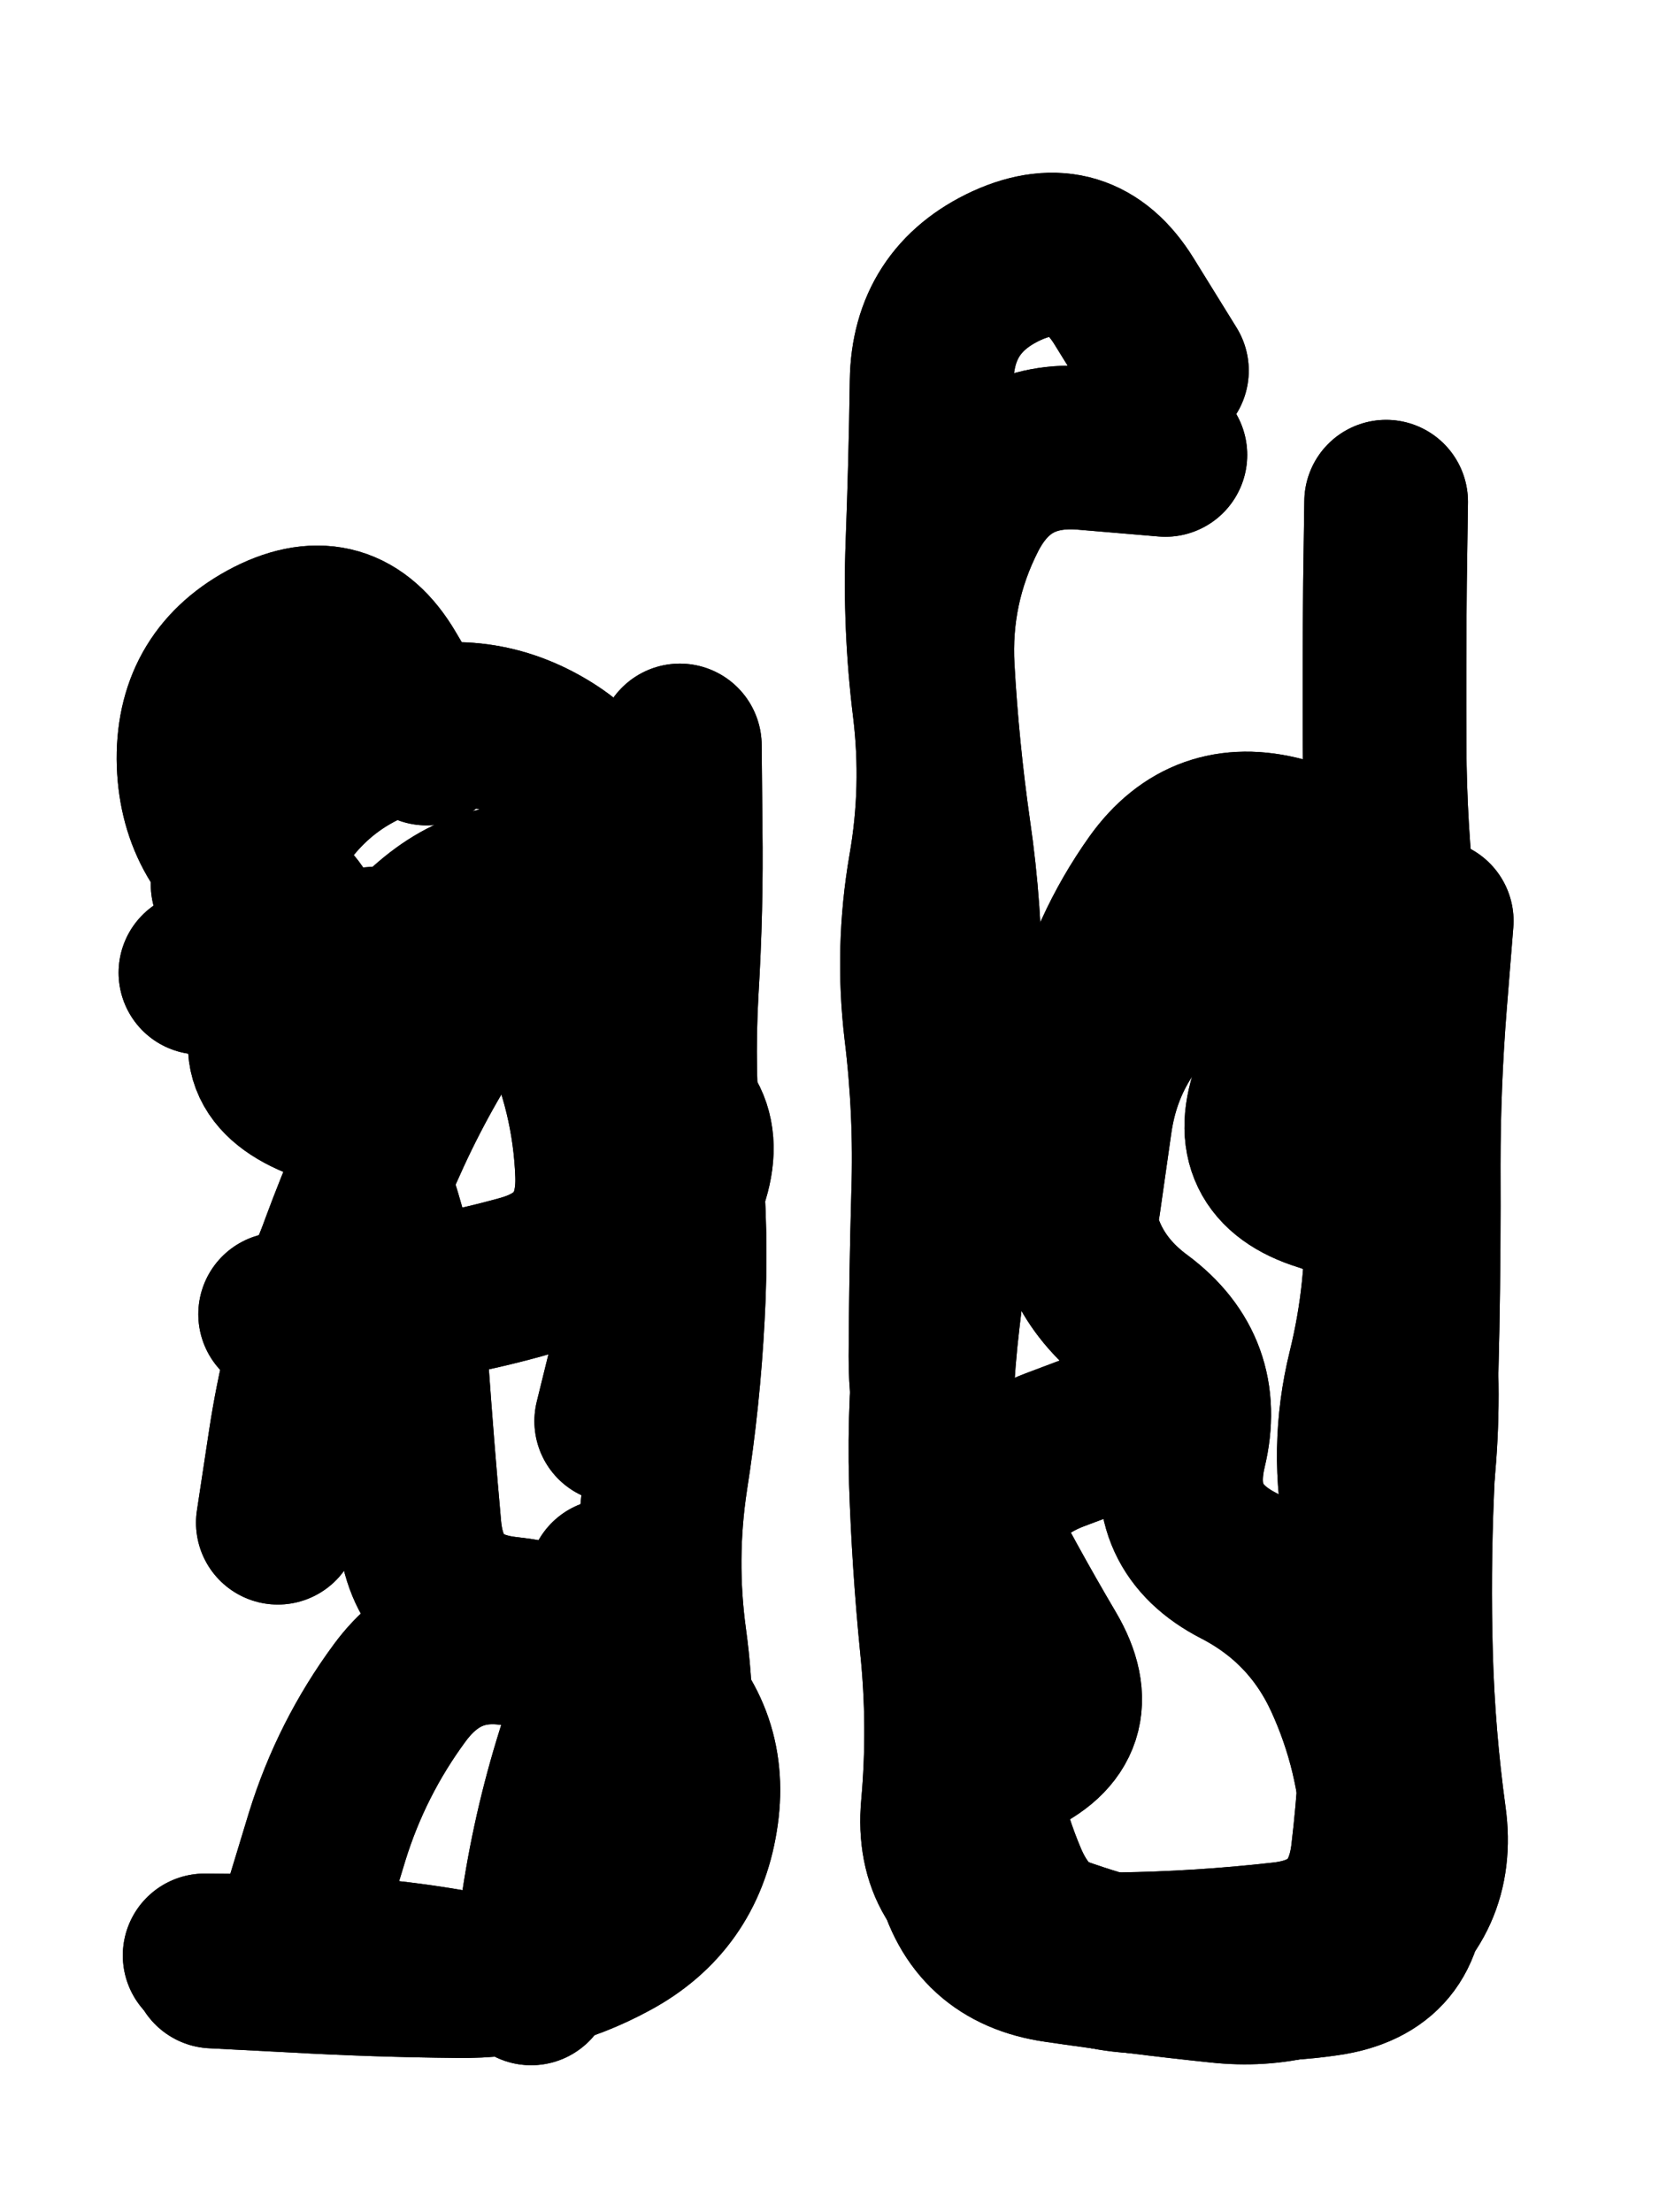 <svg xmlns="http://www.w3.org/2000/svg" viewBox="0 0 4329 5772"><title>Infinite Scribble #3267</title><defs><filter id="piece_3267_3_4_filter" x="-100" y="-100" width="4529" height="5972" filterUnits="userSpaceOnUse"><feGaussianBlur in="SourceGraphic" result="lineShape_1" stdDeviation="21350e-3"/><feColorMatrix in="lineShape_1" result="lineShape" type="matrix" values="1 0 0 0 0  0 1 0 0 0  0 0 1 0 0  0 0 0 25620e-3 -12810e-3"/><feGaussianBlur in="lineShape" result="shrank_blurred" stdDeviation="17116e-3"/><feColorMatrix in="shrank_blurred" result="shrank" type="matrix" values="1 0 0 0 0 0 1 0 0 0 0 0 1 0 0 0 0 0 17809e-3 -12809e-3"/><feColorMatrix in="lineShape" result="border_filled" type="matrix" values="0.5 0 0 0 -0.15  0 0.5 0 0 -0.15  0 0 0.5 0 -0.15  0 0 0 1 0"/><feComposite in="border_filled" in2="shrank" result="border" operator="out"/><feColorMatrix in="lineShape" result="adjustedColor" type="matrix" values="0.95 0 0 0 -0.05  0 0.95 0 0 -0.05  0 0 0.95 0 -0.05  0 0 0 1 0"/><feMorphology in="lineShape" result="frost1_shrink" operator="erode" radius="42700e-3"/><feColorMatrix in="frost1_shrink" result="frost1" type="matrix" values="2 0 0 0 0.05  0 2 0 0 0.05  0 0 2 0 0.05  0 0 0 0.5 0"/><feMorphology in="lineShape" result="frost2_shrink" operator="erode" radius="128100e-3"/><feColorMatrix in="frost2_shrink" result="frost2" type="matrix" values="2 0 0 0 0.35  0 2 0 0 0.35  0 0 2 0 0.35  0 0 0 0.5 0"/><feMerge result="shapes_linestyle_colors"><feMergeNode in="frost1"/><feMergeNode in="frost2"/></feMerge><feTurbulence result="shapes_linestyle_linestyle_turbulence" type="turbulence" baseFrequency="70e-3" numOctaves="2"/><feDisplacementMap in="shapes_linestyle_colors" in2="shapes_linestyle_linestyle_turbulence" result="frost" scale="-284666e-3" xChannelSelector="R" yChannelSelector="G"/><feMerge result="shapes_linestyle"><feMergeNode in="adjustedColor"/><feMergeNode in="frost"/></feMerge><feComposite in="shapes_linestyle" in2="shrank" result="shapes_linestyle_cropped" operator="atop"/><feComposite in="border" in2="shapes_linestyle_cropped" result="shapes" operator="over"/><feTurbulence result="shapes_finished_turbulence" type="turbulence" baseFrequency="58548e-6" numOctaves="3"/><feGaussianBlur in="shapes_finished_turbulence" result="shapes_finished_turbulence_smoothed" stdDeviation="0"/><feDisplacementMap in="shapes" in2="shapes_finished_turbulence_smoothed" result="shapes_finished_results_shifted" scale="12810e-2" xChannelSelector="R" yChannelSelector="G"/><feOffset in="shapes_finished_results_shifted" result="shapes_finished" dx="-3202e-2" dy="-3202e-2"/></filter><filter id="piece_3267_3_4_shadow" x="-100" y="-100" width="4529" height="5972" filterUnits="userSpaceOnUse"><feColorMatrix in="SourceGraphic" result="result_blackened" type="matrix" values="0 0 0 0 0  0 0 0 0 0  0 0 0 0 0  0 0 0 0.8 0"/><feGaussianBlur in="result_blackened" result="result_blurred" stdDeviation="128100e-3"/><feComposite in="SourceGraphic" in2="result_blurred" result="result" operator="over"/></filter><filter id="piece_3267_3_4_overall" x="-100" y="-100" width="4529" height="5972" filterUnits="userSpaceOnUse"><feTurbulence result="background_texture_bumps" type="fractalNoise" baseFrequency="31e-3" numOctaves="3"/><feDiffuseLighting in="background_texture_bumps" result="background_texture" surfaceScale="1" diffuseConstant="2" lighting-color="#555"><feDistantLight azimuth="225" elevation="20"/></feDiffuseLighting><feMorphology in="SourceGraphic" result="background_glow_1_thicken" operator="dilate" radius="46950e-3"/><feColorMatrix in="background_glow_1_thicken" result="background_glow_1_thicken_colored" type="matrix" values="0 0 0 0 0  0 0 0 0 0  0 0 0 0 0  0 0 0 1 0"/><feGaussianBlur in="background_glow_1_thicken_colored" result="background_glow_1" stdDeviation="125200e-3"/><feMorphology in="SourceGraphic" result="background_glow_2_thicken" operator="dilate" radius="0"/><feColorMatrix in="background_glow_2_thicken" result="background_glow_2_thicken_colored" type="matrix" values="0 0 0 0 0  0 0 0 0 0  0 0 0 0 0  0 0 0 0 0"/><feGaussianBlur in="background_glow_2_thicken_colored" result="background_glow_2" stdDeviation="0"/><feComposite in="background_glow_1" in2="background_glow_2" result="background_glow" operator="out"/><feBlend in="background_glow" in2="background_texture" result="background_merged" mode="normal"/><feColorMatrix in="background_merged" result="background" type="matrix" values="0.2 0 0 0 0  0 0.2 0 0 0  0 0 0.2 0 0  0 0 0 1 0"/></filter><clipPath id="piece_3267_3_4_clip"><rect x="0" y="0" width="4329" height="5772"/></clipPath><g id="layer_4" filter="url(#piece_3267_3_4_filter)" stroke-width="427" stroke-linecap="round" fill="none"><path d="M 1640 3740 Q 1640 3740 1691 3533 Q 1743 3326 1817 3126 Q 1892 2927 1689 2862 Q 1486 2797 1614 2627 Q 1743 2458 1546 2376 Q 1349 2295 1180 2425 Q 1012 2555 982 2766 Q 952 2977 1015 3180 Q 1079 3384 1093 3596 Q 1108 3809 1127 4021 Q 1147 4233 1359 4255 Q 1571 4278 1727 4422 Q 1883 4567 1848 4777 Q 1814 4988 1627 5089 Q 1440 5191 1227 5188 Q 1014 5186 801 5174 L 588 5163" stroke="hsl(123,100%,46%)"/><path d="M 3768 2435 Q 3768 2435 3751 2647 Q 3734 2860 3734 3073 Q 3735 3286 3731 3499 Q 3727 3712 3717 3925 Q 3708 4138 3714 4351 Q 3720 4564 3749 4775 Q 3778 4986 3601 5105 Q 3425 5224 3213 5201 Q 3001 5179 2790 5148 Q 2579 5118 2529 4911 Q 2479 4704 2673 4617 Q 2868 4531 2760 4347 Q 2652 4164 2555 3974 Q 2459 3784 2460 3571 Q 2461 3358 2467 3145 Q 2474 2932 2448 2720 Q 2423 2509 2459 2299 Q 2496 2089 2470 1877 Q 2444 1666 2452 1453 Q 2460 1240 2463 1027 Q 2466 814 2659 725 Q 2853 637 2965 818 L 3077 999" stroke="hsl(36,100%,48%)"/></g><g id="layer_3" filter="url(#piece_3267_3_4_filter)" stroke-width="427" stroke-linecap="round" fill="none"><path d="M 1806 1977 Q 1806 1977 1808 2190 Q 1811 2403 1798 2616 Q 1786 2829 1806 3041 Q 1826 3253 1814 3466 Q 1803 3679 1770 3889 Q 1738 4100 1767 4311 Q 1796 4522 1770 4733 Q 1744 4945 1578 5078 Q 1412 5211 1202 5174 Q 992 5138 779 5136 L 566 5134 M 891 3370 Q 891 3370 972 3173 Q 1054 2976 857 2894 Q 661 2813 782 2638 Q 904 2464 728 2344 Q 552 2225 550 2012 Q 549 1799 739 1702 Q 929 1606 1037 1789 L 1145 1972" stroke="hsl(177,100%,45%)"/><path d="M 3649 1341 Q 3649 1341 3646 1554 Q 3644 1767 3645 1980 Q 3646 2193 3670 2405 Q 3695 2617 3670 2828 Q 3645 3040 3687 3249 Q 3729 3458 3729 3671 Q 3729 3884 3687 4093 Q 3646 4302 3665 4514 Q 3684 4727 3694 4940 Q 3704 5153 3493 5183 Q 3282 5214 3074 5169 Q 2866 5124 2669 5041 Q 2473 4959 2492 4747 Q 2511 4535 2489 4323 Q 2468 4111 2461 3898 Q 2455 3685 2480 3473 Q 2506 3262 2521 3049 Q 2537 2837 2538 2624 Q 2539 2411 2508 2200 Q 2478 1989 2466 1776 Q 2454 1563 2551 1373 Q 2648 1184 2860 1201 L 3073 1219" stroke="hsl(51,100%,47%)"/></g><g id="layer_2" filter="url(#piece_3267_3_4_filter)" stroke-width="427" stroke-linecap="round" fill="none"><path d="M 757 4005 Q 757 4005 789 3794 Q 821 3584 890 3382 Q 959 3181 1048 2987 Q 1137 2794 1259 2619 Q 1381 2445 1516 2280 Q 1651 2116 1473 2000 Q 1295 1884 1089 1938 Q 883 1992 761 2166 L 639 2340 M 1638 4973 Q 1638 4973 1694 4767 Q 1751 4562 1687 4359 L 1623 4156" stroke="hsl(207,100%,53%)"/><path d="M 3668 3625 Q 3668 3625 3678 3412 Q 3688 3199 3484 3135 Q 3281 3072 3357 2873 Q 3433 2674 3509 2475 Q 3585 2276 3379 2220 Q 3173 2165 3049 2338 Q 2926 2511 2876 2718 Q 2827 2926 2829 3139 Q 2832 3352 3003 3478 Q 3174 3605 3124 3812 Q 3075 4020 3264 4117 Q 3454 4215 3543 4408 Q 3632 4602 3641 4815 Q 3651 5028 3450 5099 Q 3250 5171 3037 5176 Q 2824 5182 2674 5031 Q 2525 4880 2543 4667 Q 2562 4455 2533 4244 L 2504 4033" stroke="hsl(78,100%,47%)"/></g><g id="layer_1" filter="url(#piece_3267_3_4_filter)" stroke-width="427" stroke-linecap="round" fill="none"><path d="M 1418 5207 Q 1418 5207 1450 4996 Q 1482 4786 1548 4583 Q 1615 4381 1408 4329 Q 1201 4278 1075 4449 Q 949 4620 886 4823 L 824 5027 M 555 2570 Q 555 2570 765 2536 Q 976 2502 1189 2499 Q 1402 2496 1492 2689 Q 1582 2882 1590 3095 Q 1598 3308 1392 3364 Q 1187 3421 975 3441 L 763 3461" stroke="hsl(235,100%,60%)"/><path d="M 2847 3170 Q 2847 3170 2877 2959 Q 2907 2748 3066 2608 Q 3226 2468 3435 2508 Q 3644 2549 3643 2762 Q 3642 2975 3649 3188 Q 3656 3401 3605 3608 Q 3554 3815 3598 4023 Q 3642 4232 3640 4445 Q 3639 4658 3614 4869 Q 3589 5081 3377 5104 Q 3165 5128 2952 5131 Q 2739 5134 2656 4938 Q 2573 4742 2563 4529 Q 2553 4316 2569 4103 Q 2585 3891 2784 3815 L 2983 3740" stroke="hsl(123,100%,45%)"/></g></defs><g filter="url(#piece_3267_3_4_overall)" clip-path="url(#piece_3267_3_4_clip)"><use href="#layer_4"/><use href="#layer_3"/><use href="#layer_2"/><use href="#layer_1"/></g><g clip-path="url(#piece_3267_3_4_clip)"><use href="#layer_4" filter="url(#piece_3267_3_4_shadow)"/><use href="#layer_3" filter="url(#piece_3267_3_4_shadow)"/><use href="#layer_2" filter="url(#piece_3267_3_4_shadow)"/><use href="#layer_1" filter="url(#piece_3267_3_4_shadow)"/></g></svg>